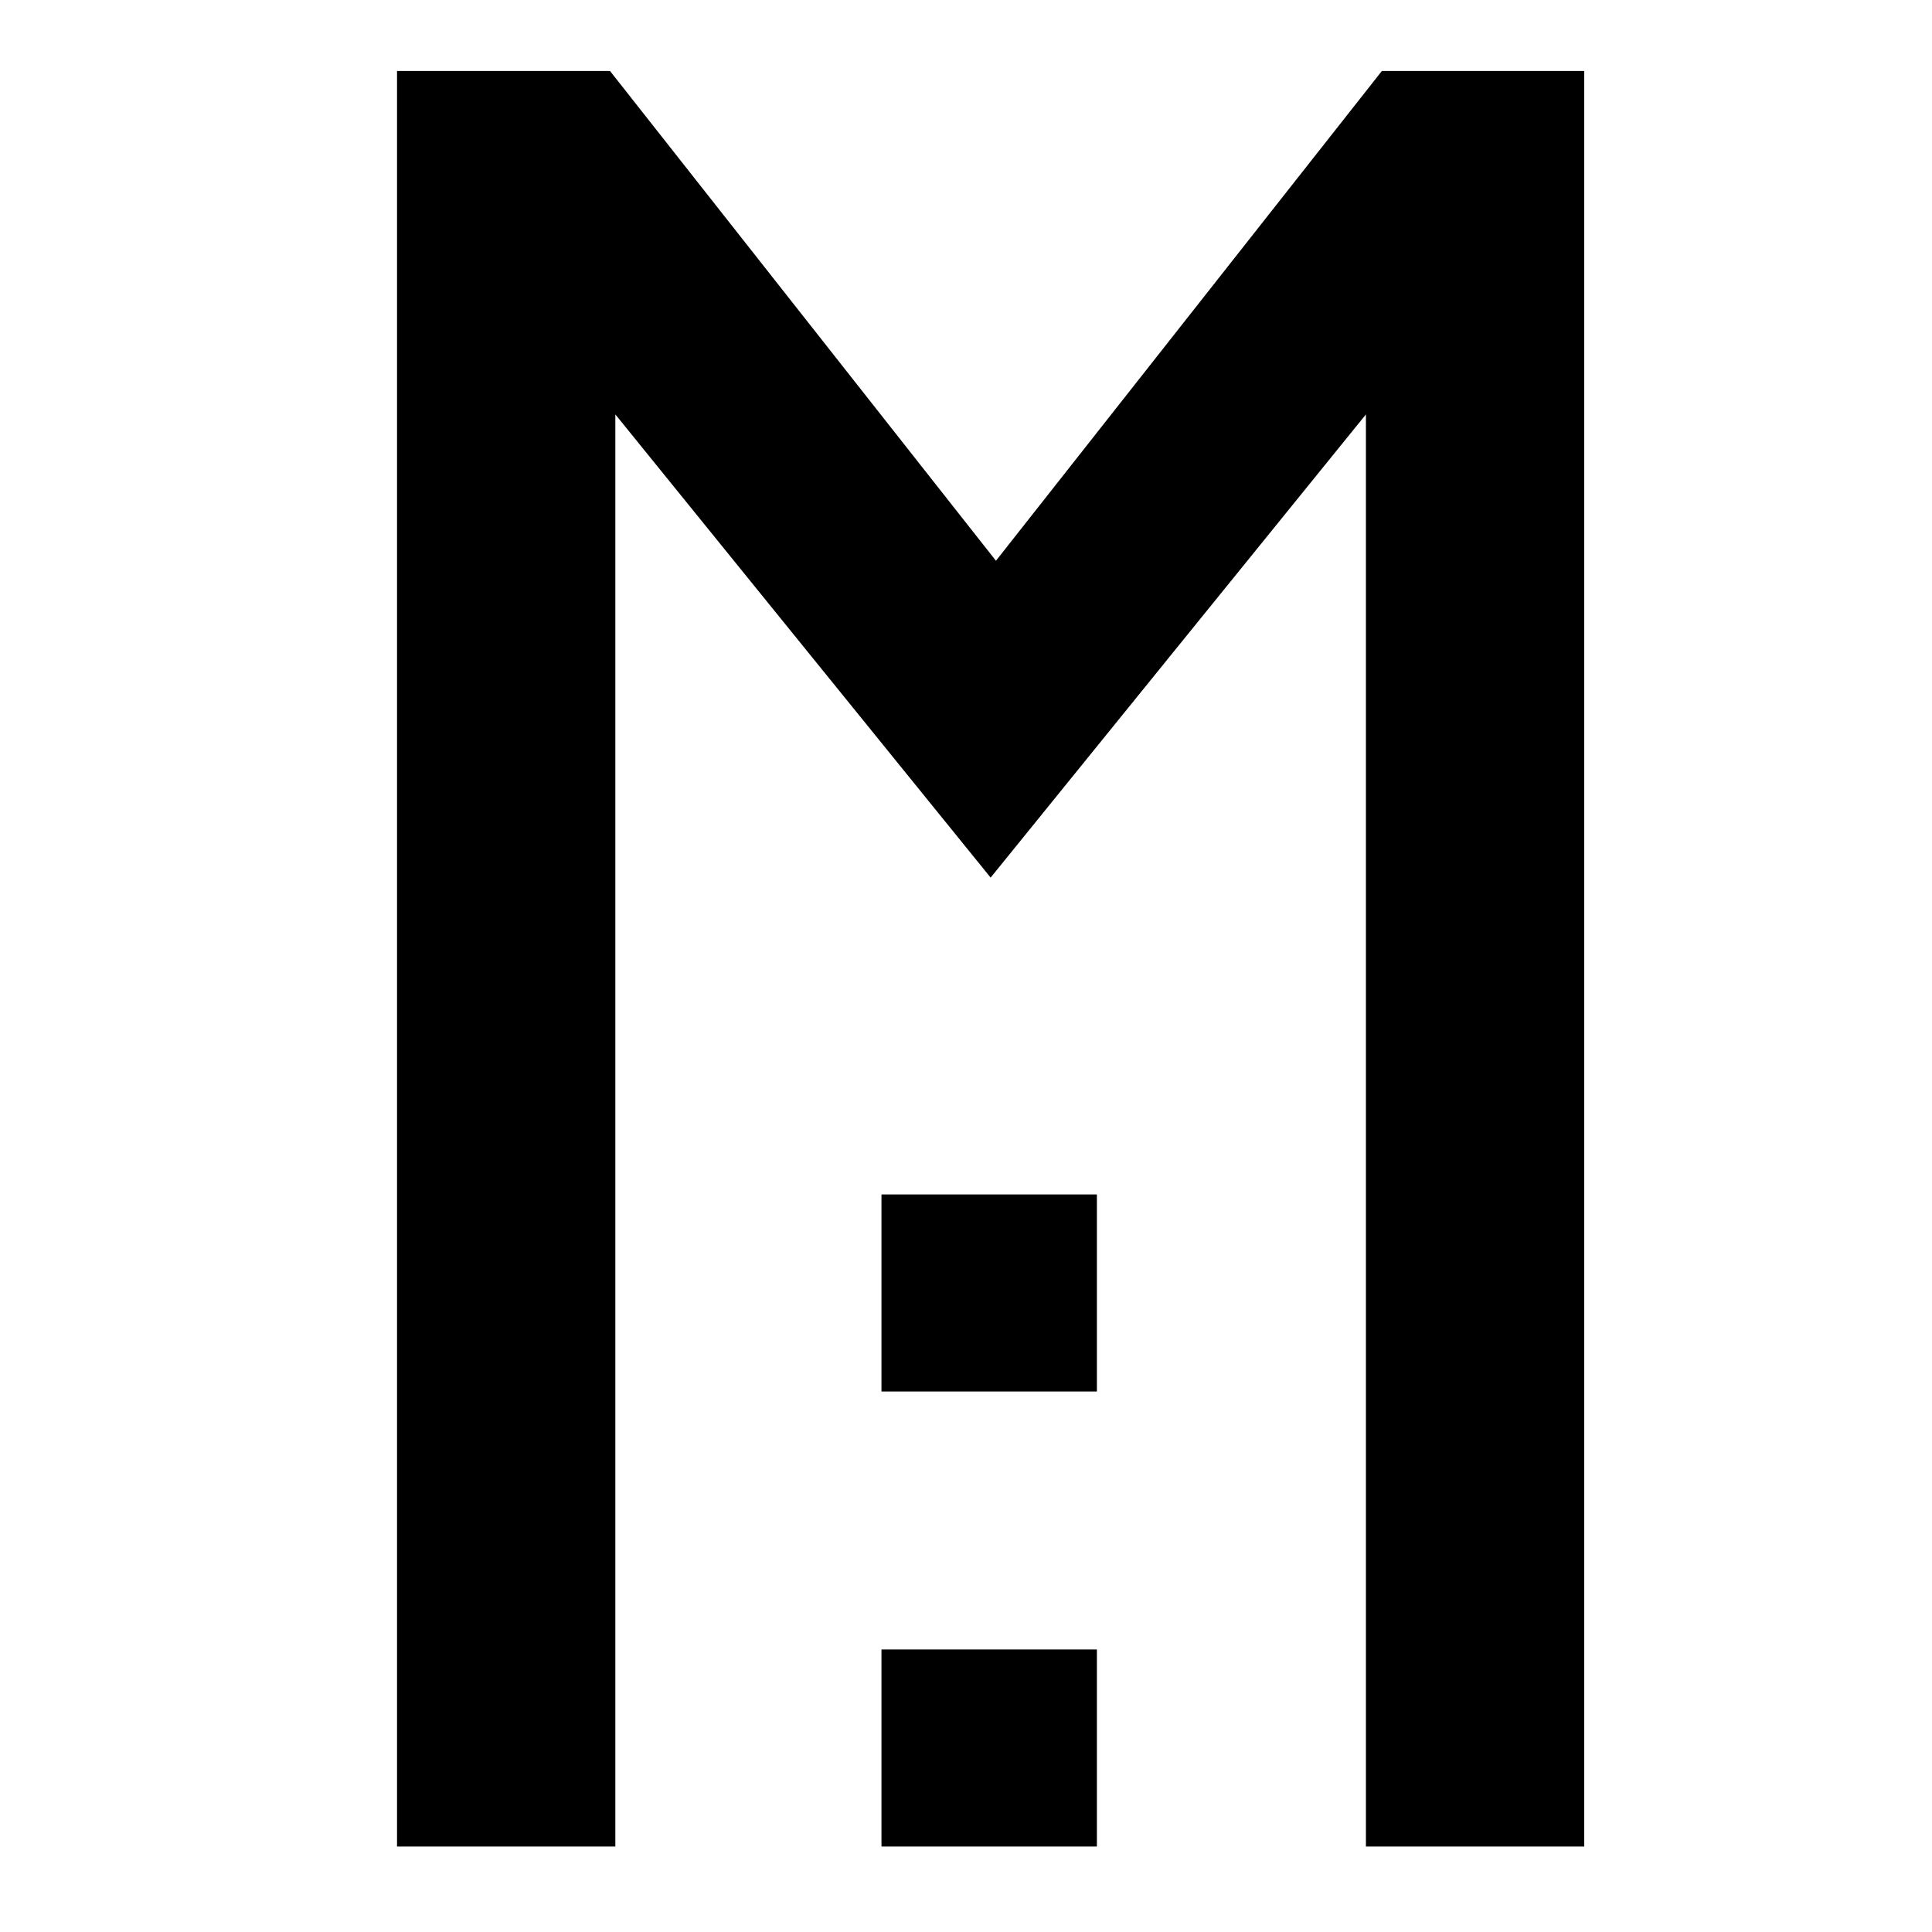 <?xml version="1.0" encoding="UTF-8"?> <svg xmlns="http://www.w3.org/2000/svg" xmlns:xlink="http://www.w3.org/1999/xlink" id="Ebene_1" x="0px" y="0px" viewBox="0 0 400 400" style="enable-background:new 0 0 400 400;" xml:space="preserve"> <path d="M286.1,14.7H328v367.6h-45.2V85.8l-77.7,95.9l-77.7-95.9v296.5H82.2V14.7h44.1l79.9,101.4L286.1,14.7z M227.1,247.3v40.8 h-44.6v-40.8H227.1z M227.1,341.5v40.8h-44.6v-40.8H227.1z"></path> </svg> 